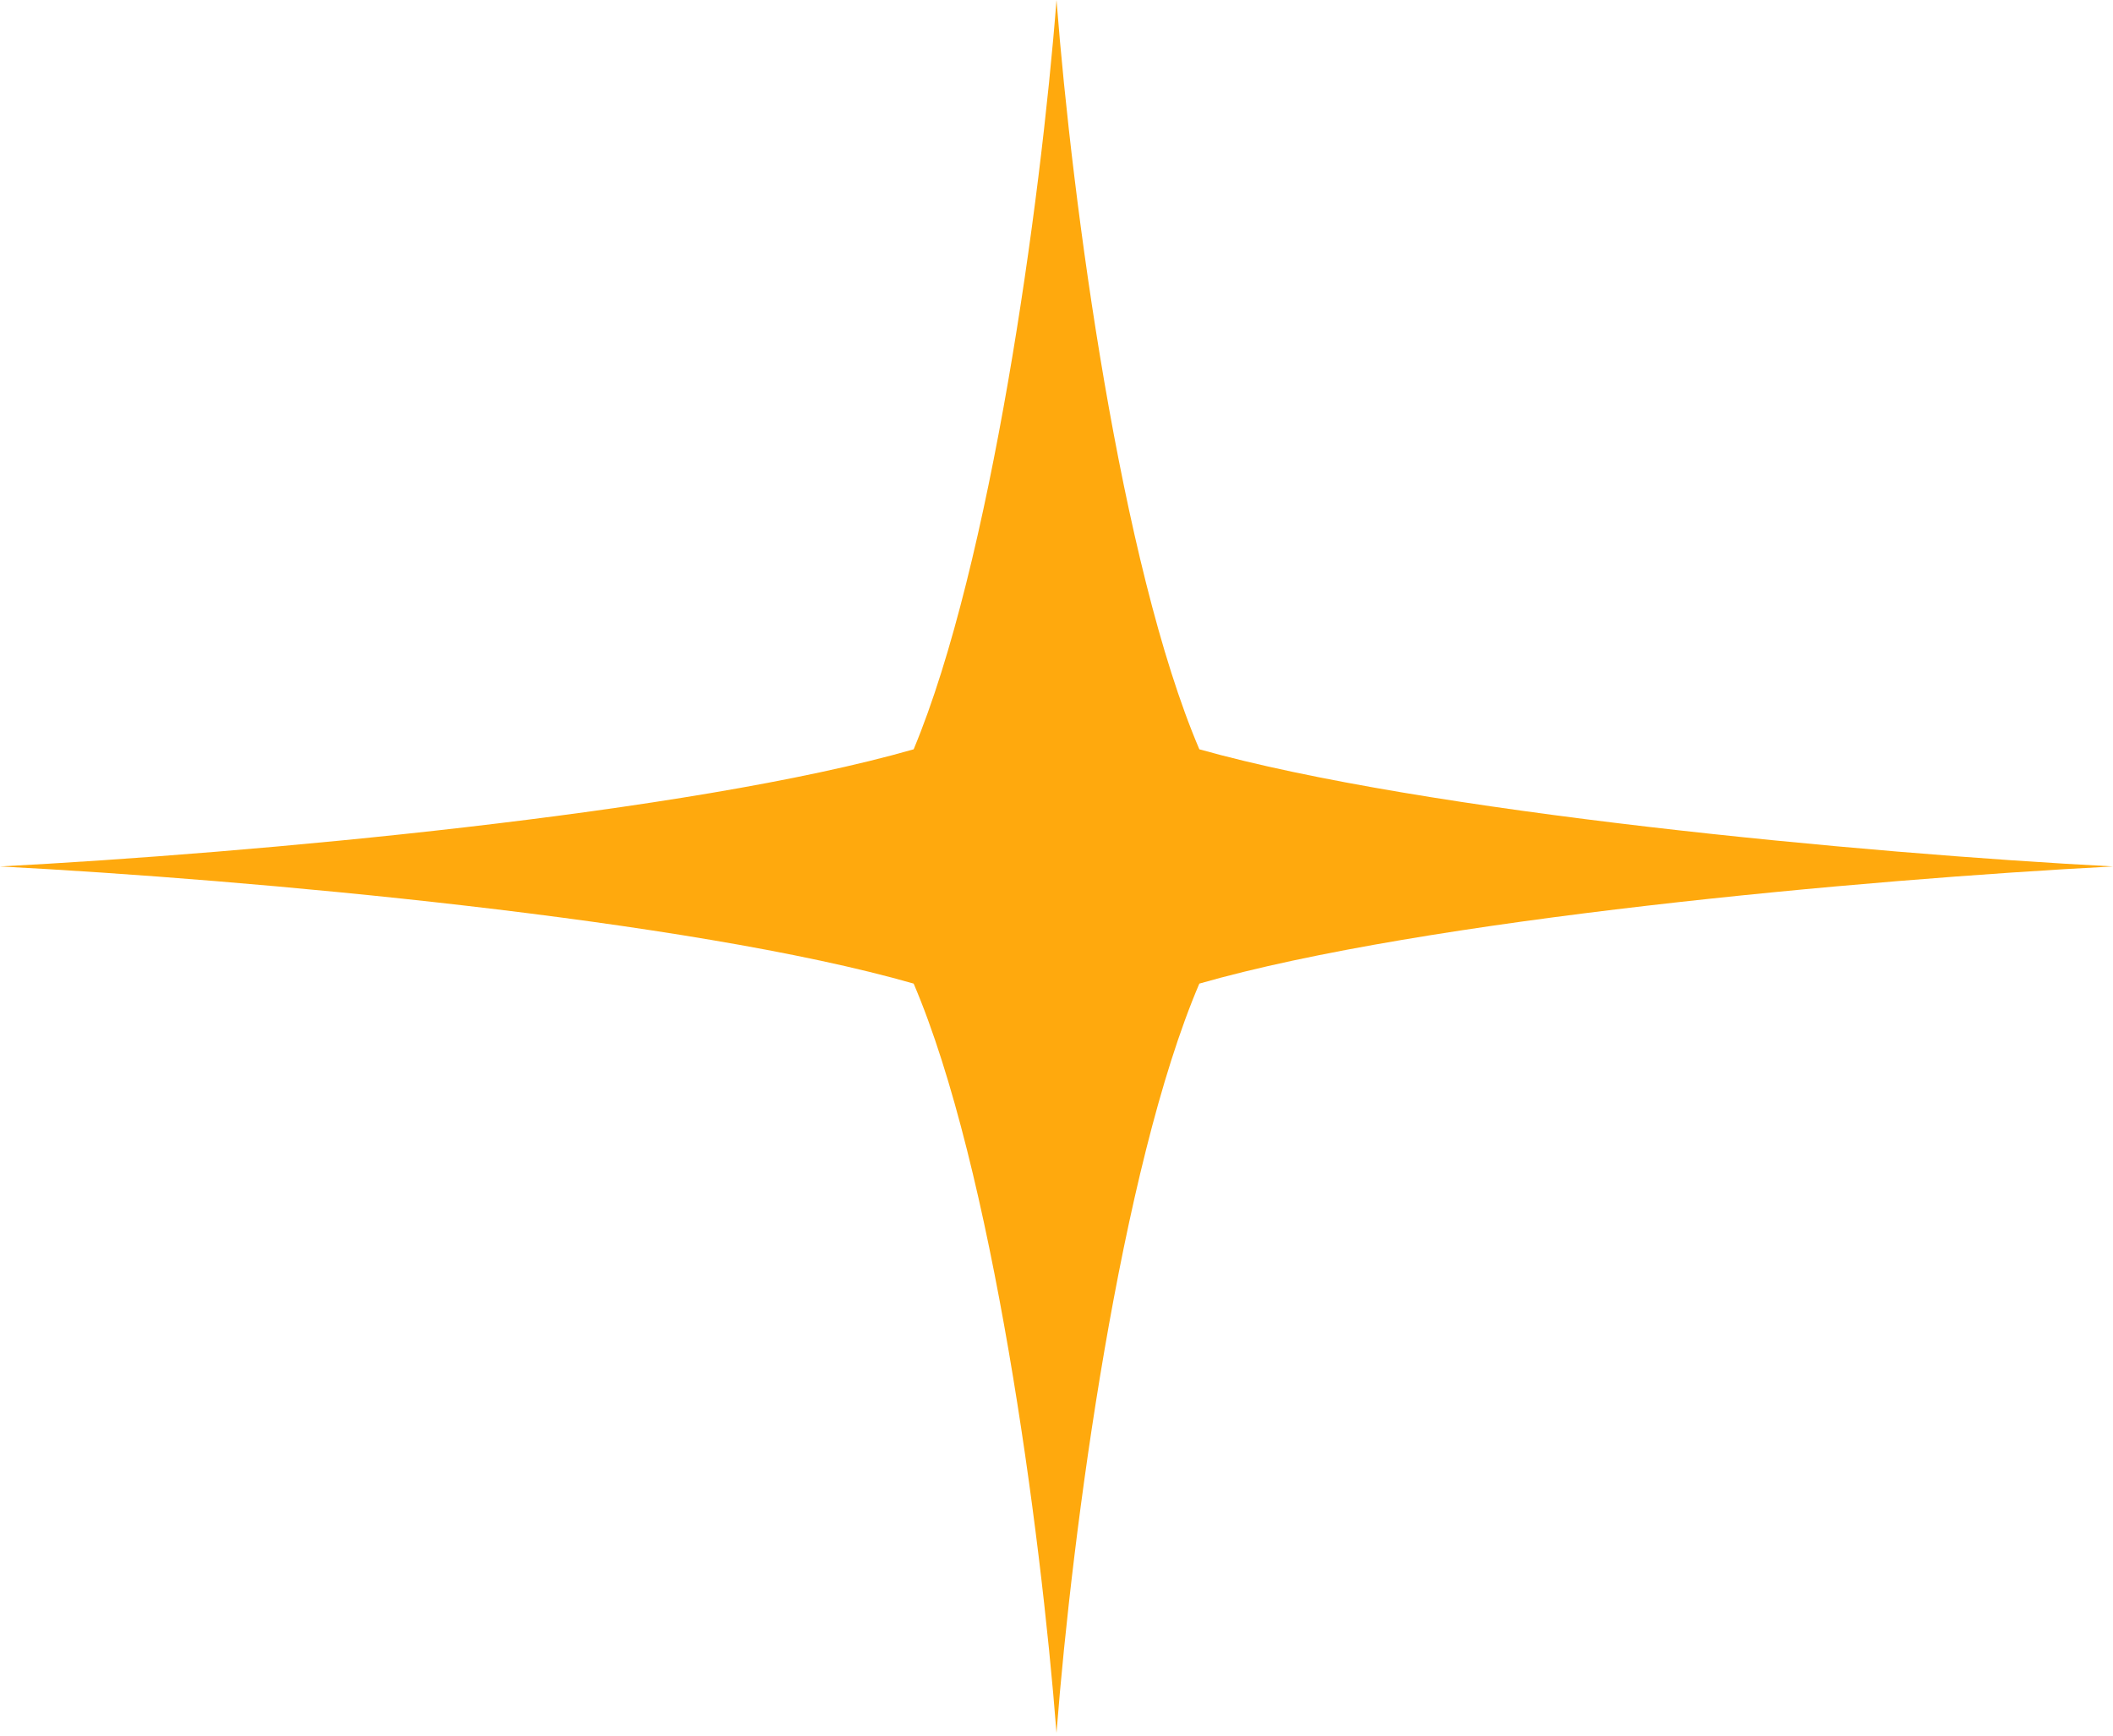 <?xml version="1.0" encoding="UTF-8"?> <svg xmlns="http://www.w3.org/2000/svg" width="196" height="161" viewBox="0 0 196 161" fill="none"> <path d="M111.25 91.24C132.102 85.255 172.95 81.575 196 80.373C172.95 79.171 132.102 75.365 111.25 69.506C103.953 52.405 99.465 18.904 98 0C96.535 18.904 91.894 52.405 84.75 69.506C63.898 75.49 23.05 79.171 0 80.373C23.05 81.575 63.898 85.255 84.75 91.24C92.047 108.316 96.535 141.842 98 160.746C99.465 141.842 103.953 108.316 111.25 91.24Z" fill="#FFA90D"></path> </svg> 